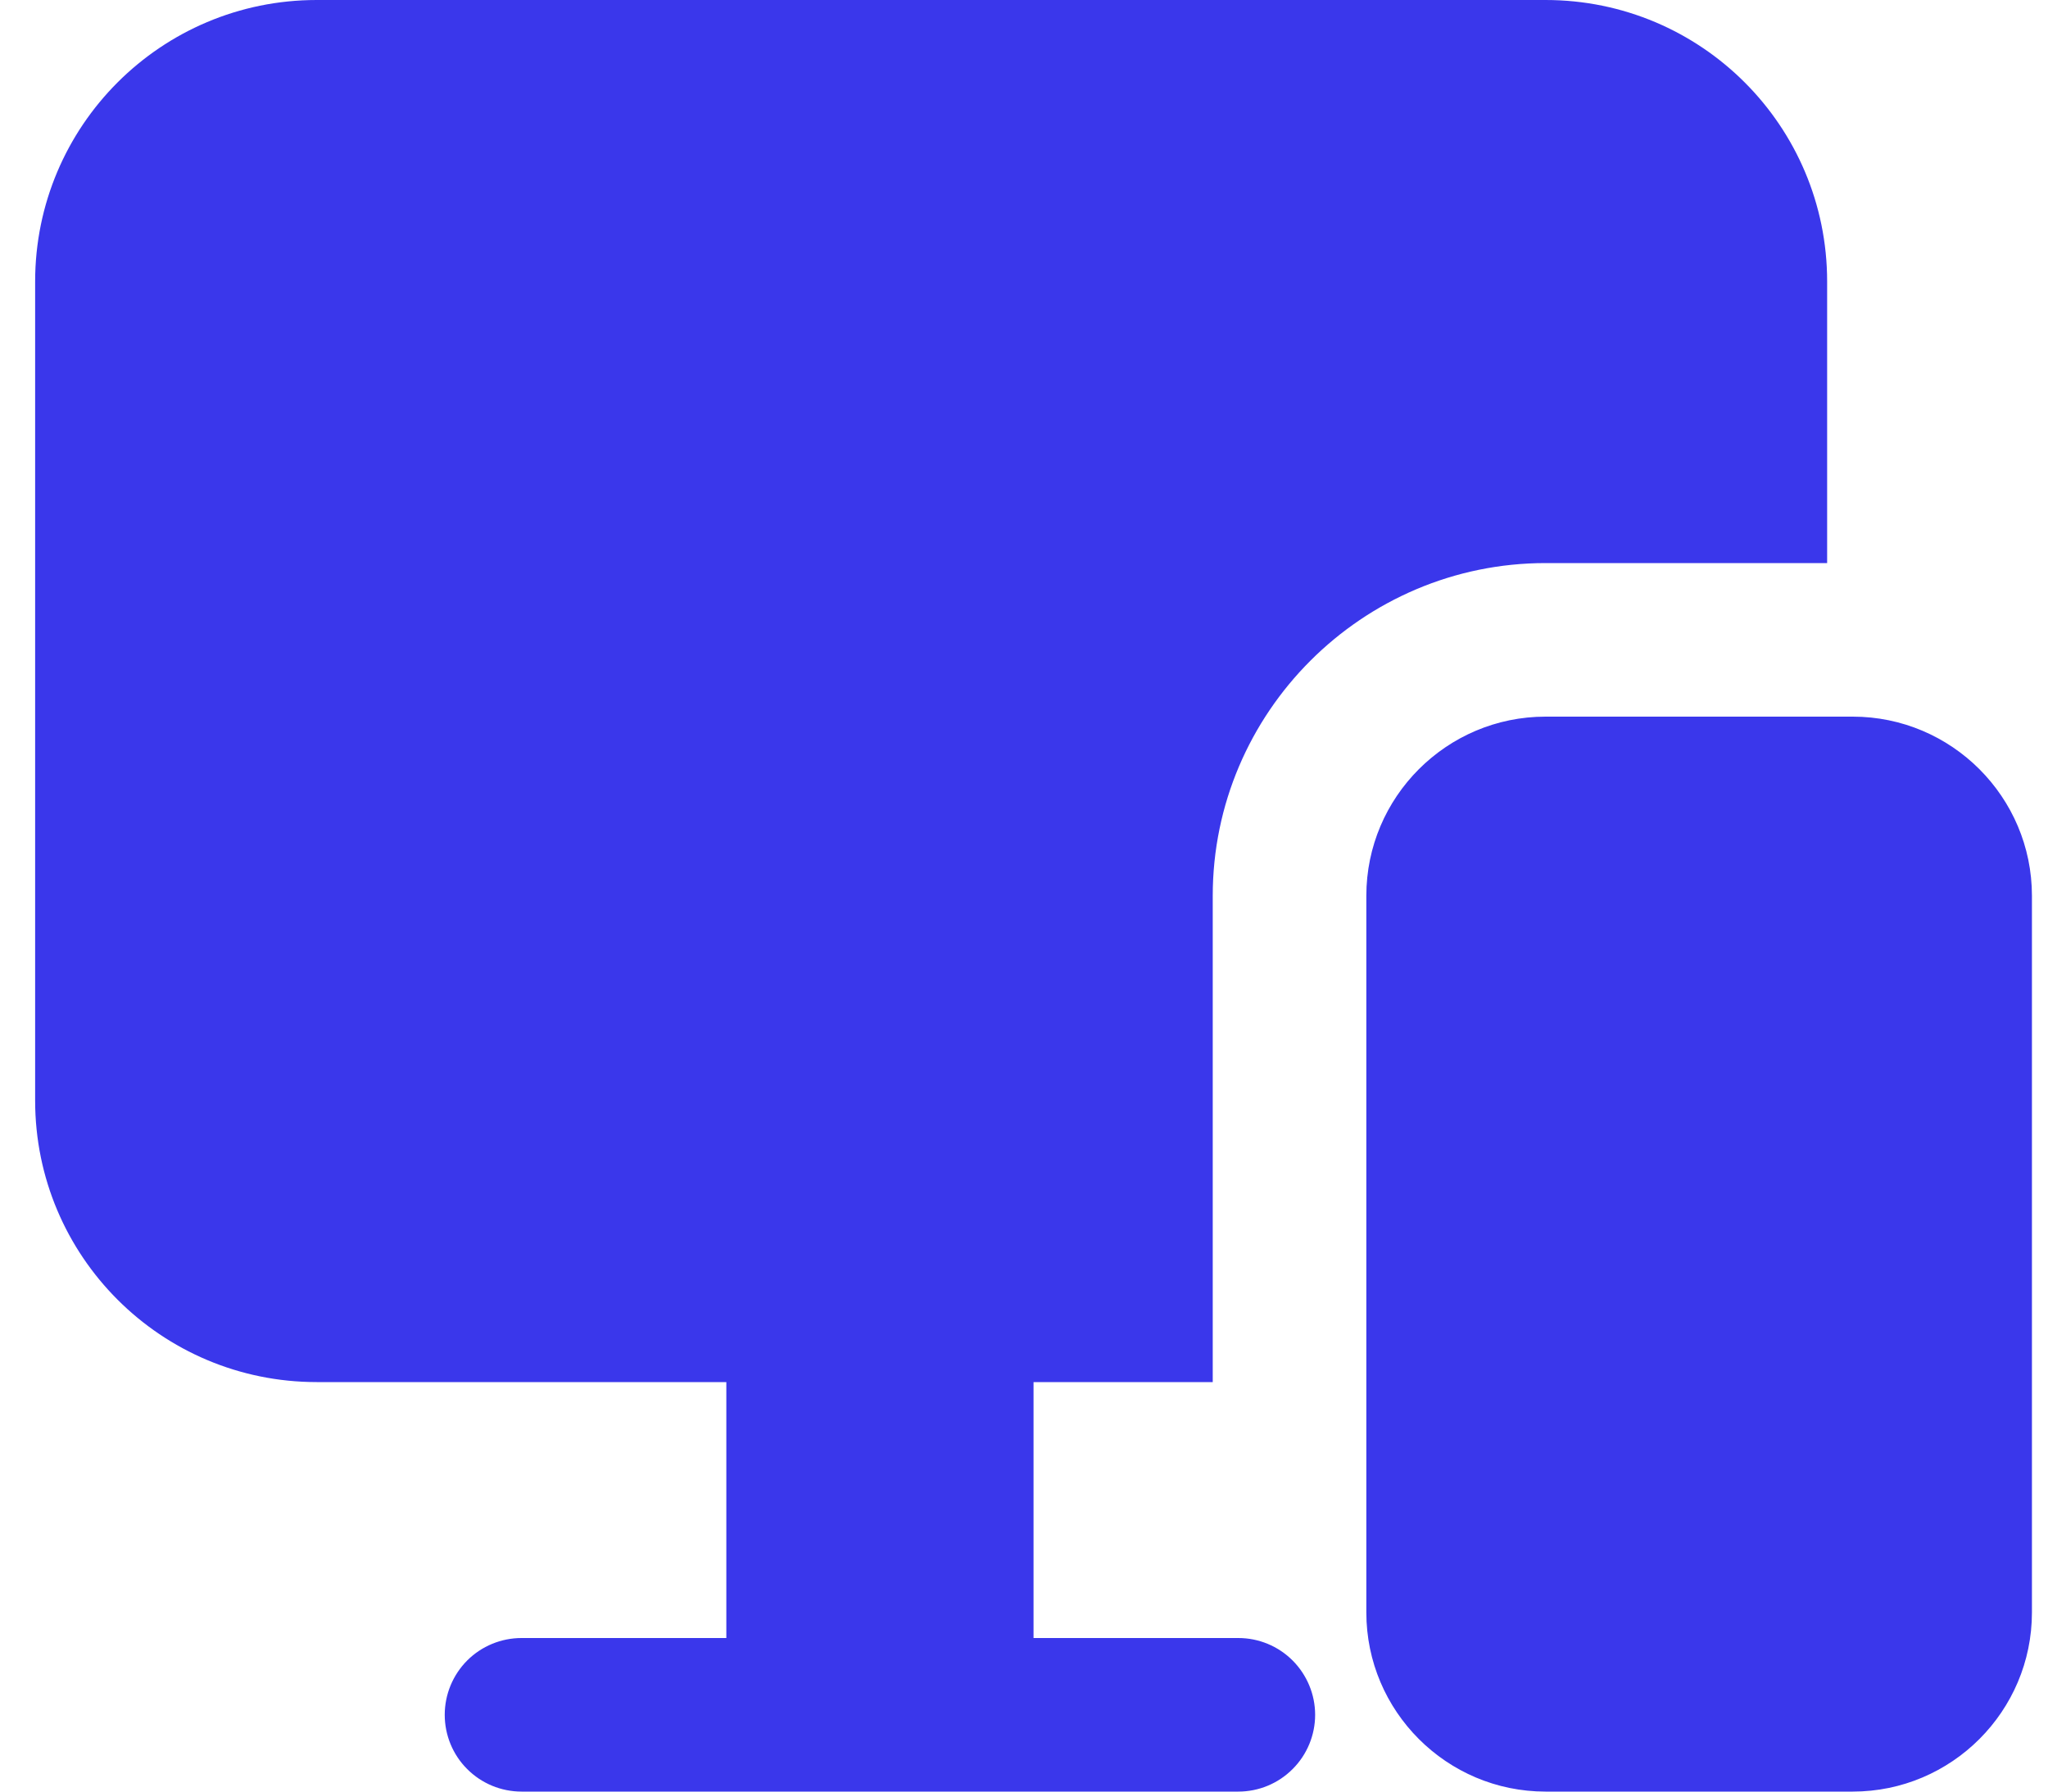 <svg width="32" height="28" viewBox="0 0 32 28" fill="none" xmlns="http://www.w3.org/2000/svg">
<path d="M31.749 14V25.2C31.749 26.744 30.493 28 28.949 28H24.149C22.605 28 21.349 26.744 21.349 25.2V14C21.349 12.456 22.605 11.2 24.149 11.2H28.949C30.493 11.2 31.749 12.456 31.749 14ZM19.349 25.6H16.149V21.6H18.949V14C18.949 11.136 21.285 8.8 24.149 8.8H28.549V4.4C28.549 1.968 26.581 0 24.149 0H4.949C2.517 0 0.549 1.968 0.549 4.4V17.2C0.549 19.632 2.517 21.6 4.949 21.6H11.349V25.6H8.149C7.831 25.6 7.525 25.726 7.3 25.951C7.075 26.177 6.949 26.482 6.949 26.8C6.949 27.118 7.075 27.424 7.3 27.648C7.525 27.874 7.831 28 8.149 28H19.349C19.667 28 19.972 27.874 20.197 27.648C20.422 27.424 20.549 27.118 20.549 26.8C20.549 26.482 20.422 26.177 20.197 25.951C19.972 25.726 19.667 25.6 19.349 25.6Z" fill="#3A37EB"/>
</svg>
